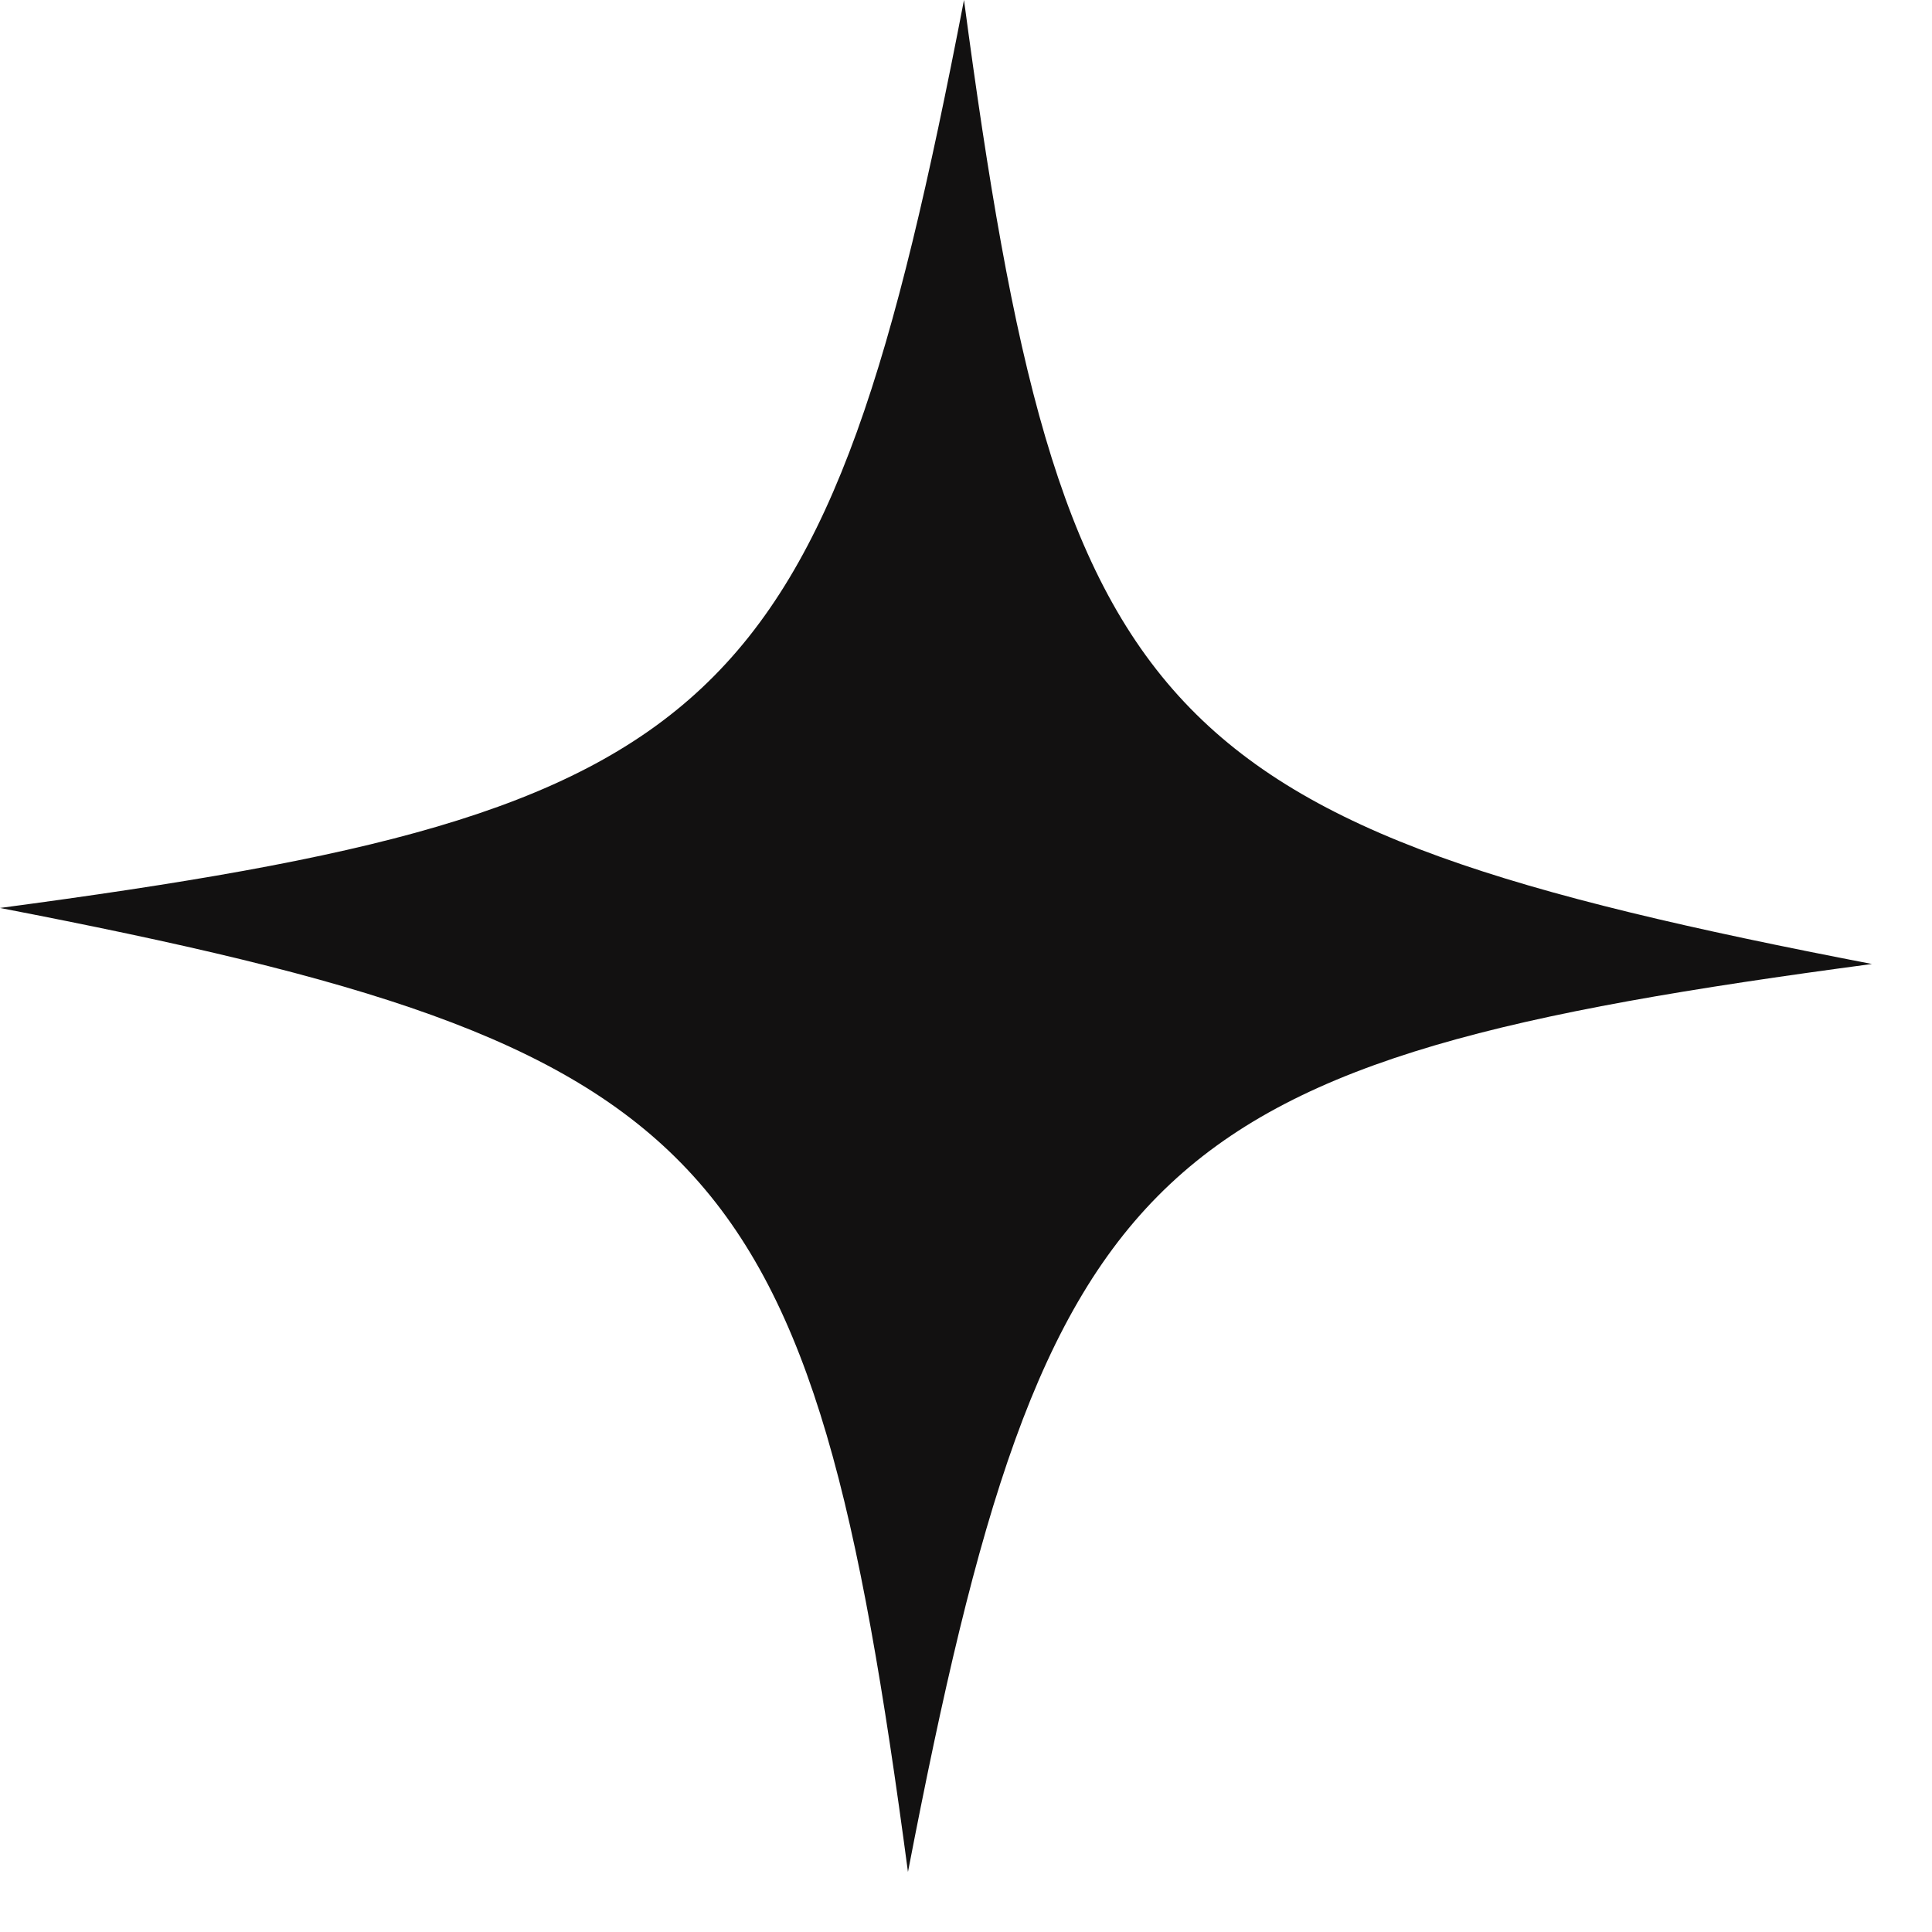 <?xml version="1.0" encoding="UTF-8"?> <svg xmlns="http://www.w3.org/2000/svg" width="26" height="26" viewBox="0 0 26 26" fill="none"><path d="M12.219 25.192C10.919 15.43 9.691 14.088 -5.93417e-05 12.219C9.762 10.919 11.104 9.691 12.973 -6.57882e-05C14.273 9.762 15.501 11.104 25.192 12.973C15.43 14.273 14.088 15.501 12.219 25.192Z" fill="#121111"></path></svg> 
